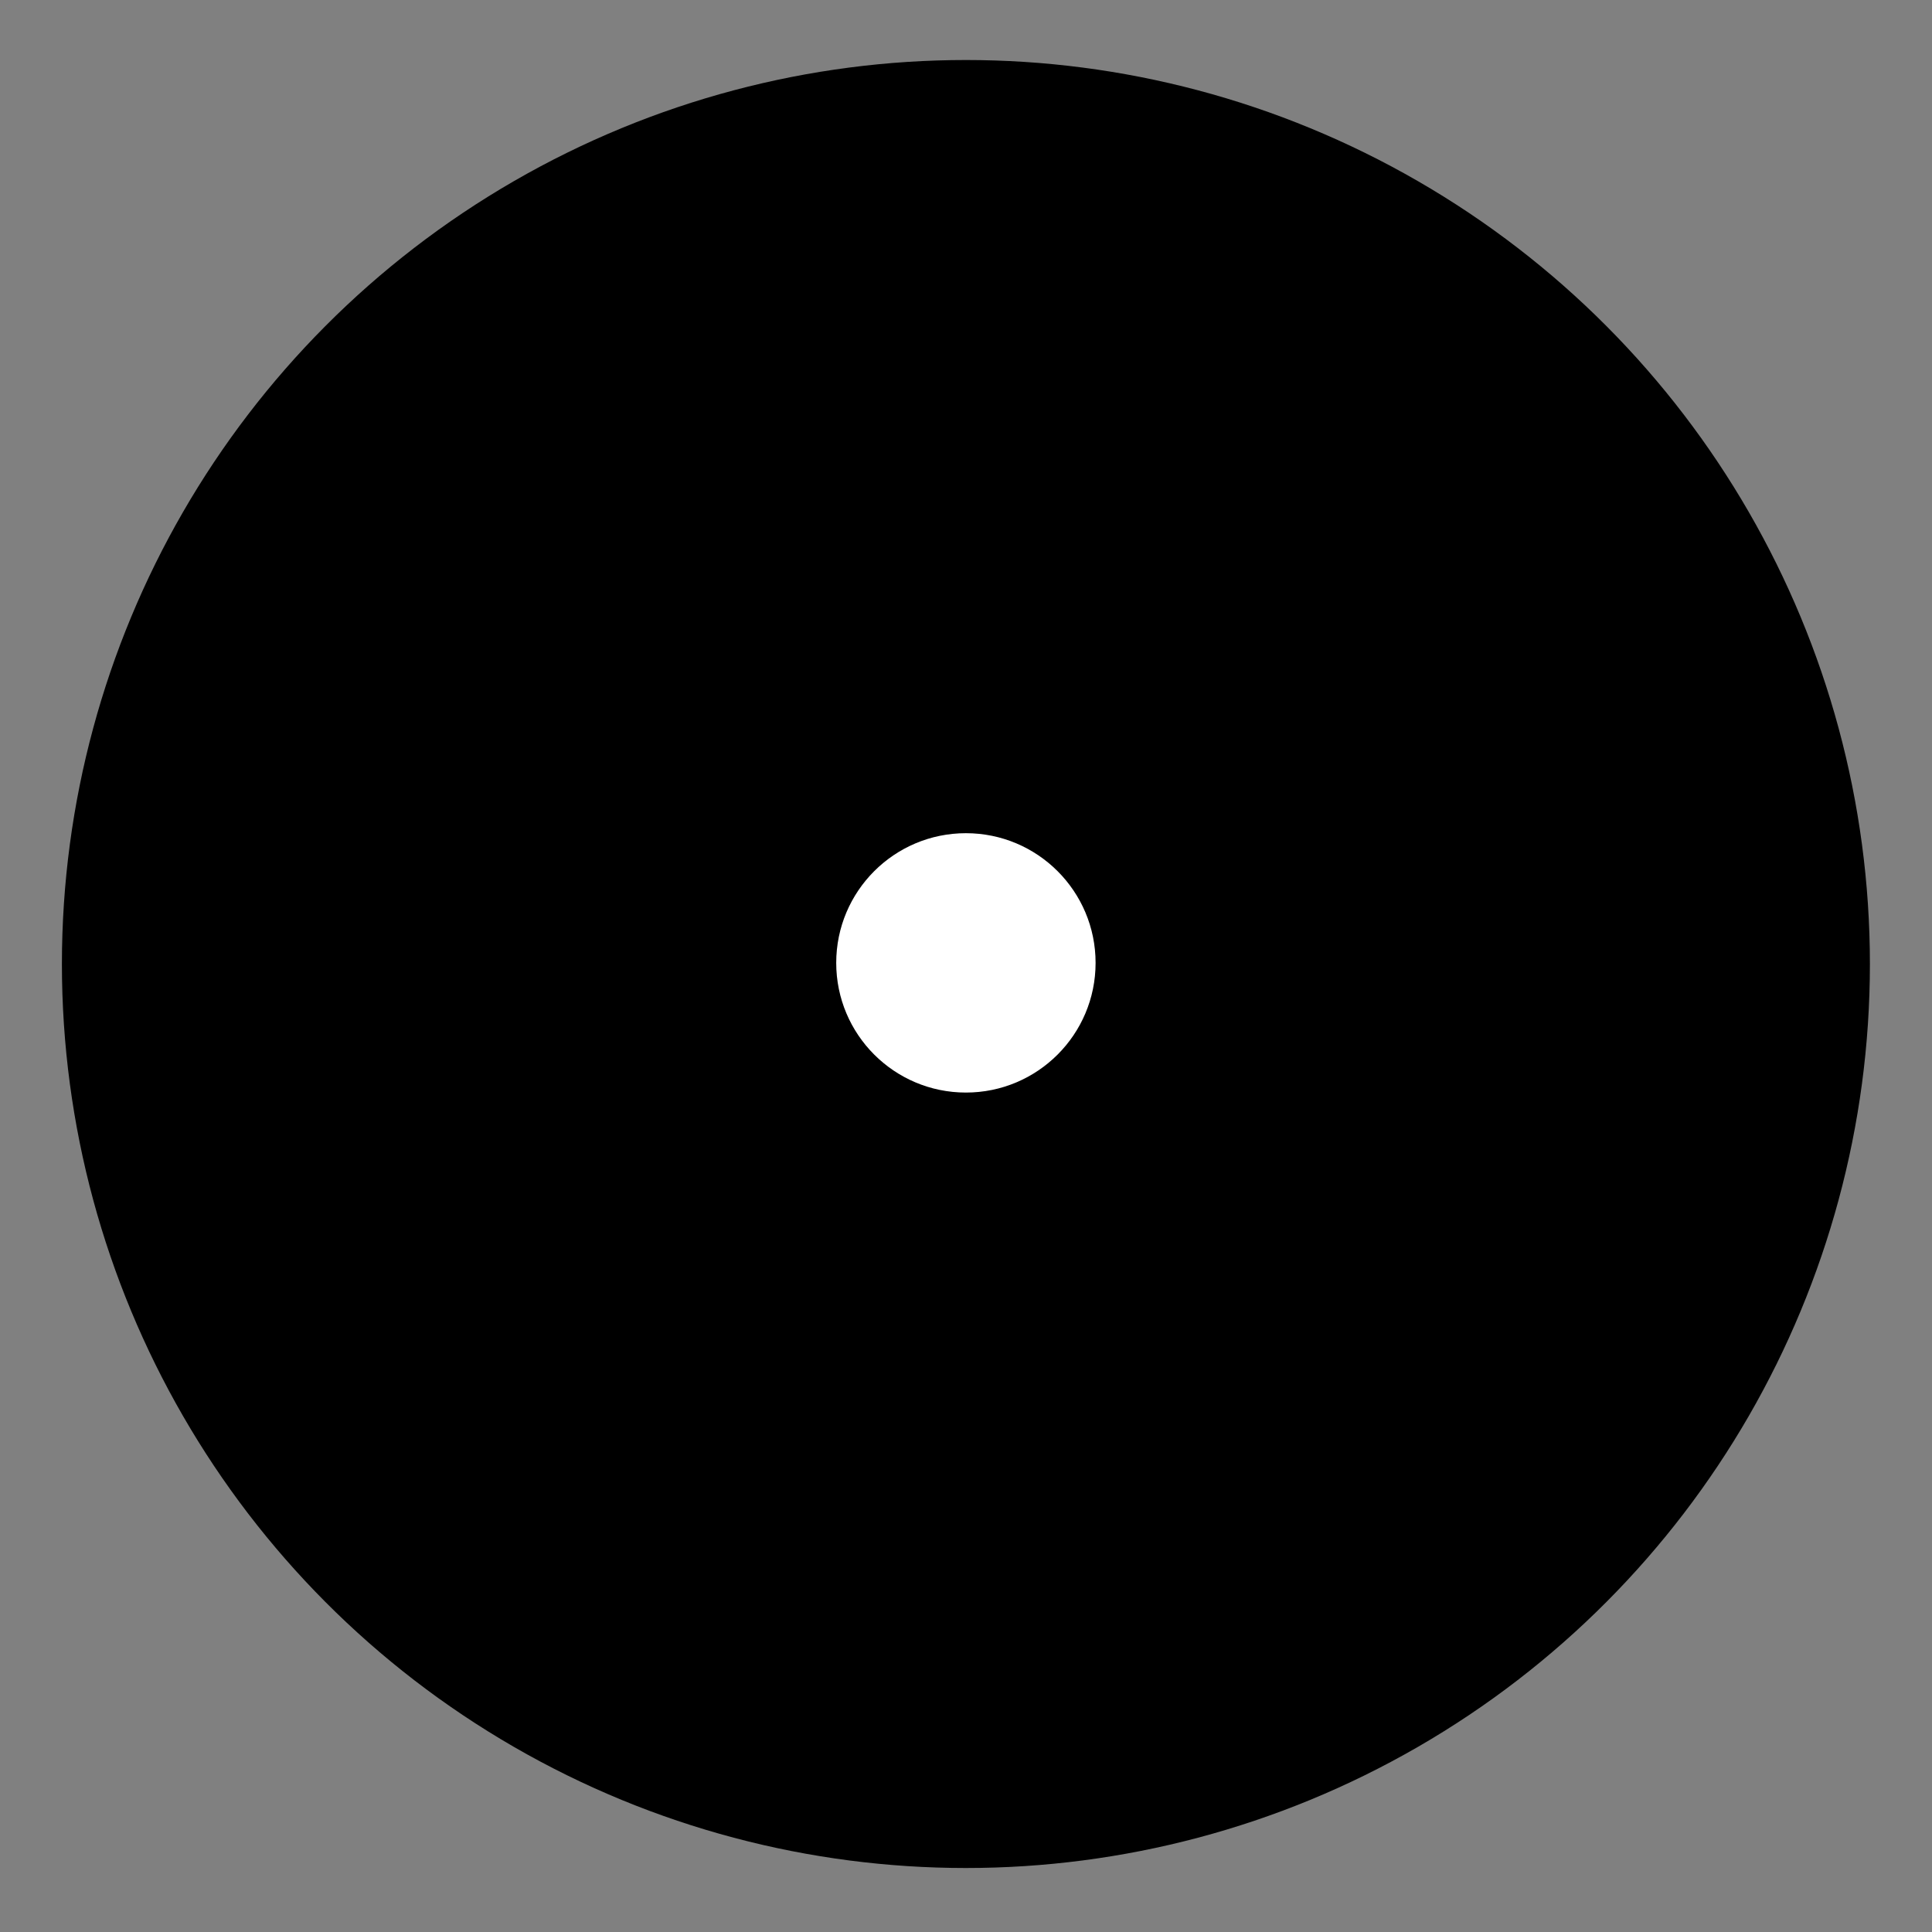 <svg xmlns="http://www.w3.org/2000/svg" xml:space="preserve" id="Vrstva_1" x="0" y="0" enable-background="new 0 0 102.05 102.05" version="1.1" viewBox="0 0 102.05 102.05" width="30" height="30"><rect x="0" y="0" width="102.05" height="102.05" fill="#808080" stroke="none"/><style>.st0{fill:#FFFFFF;}</style><circle cx="51.02" cy="50.92" r="47.75"/><circle cx="51.02" cy="50.86" r="6.85" class="st0"/></svg>
